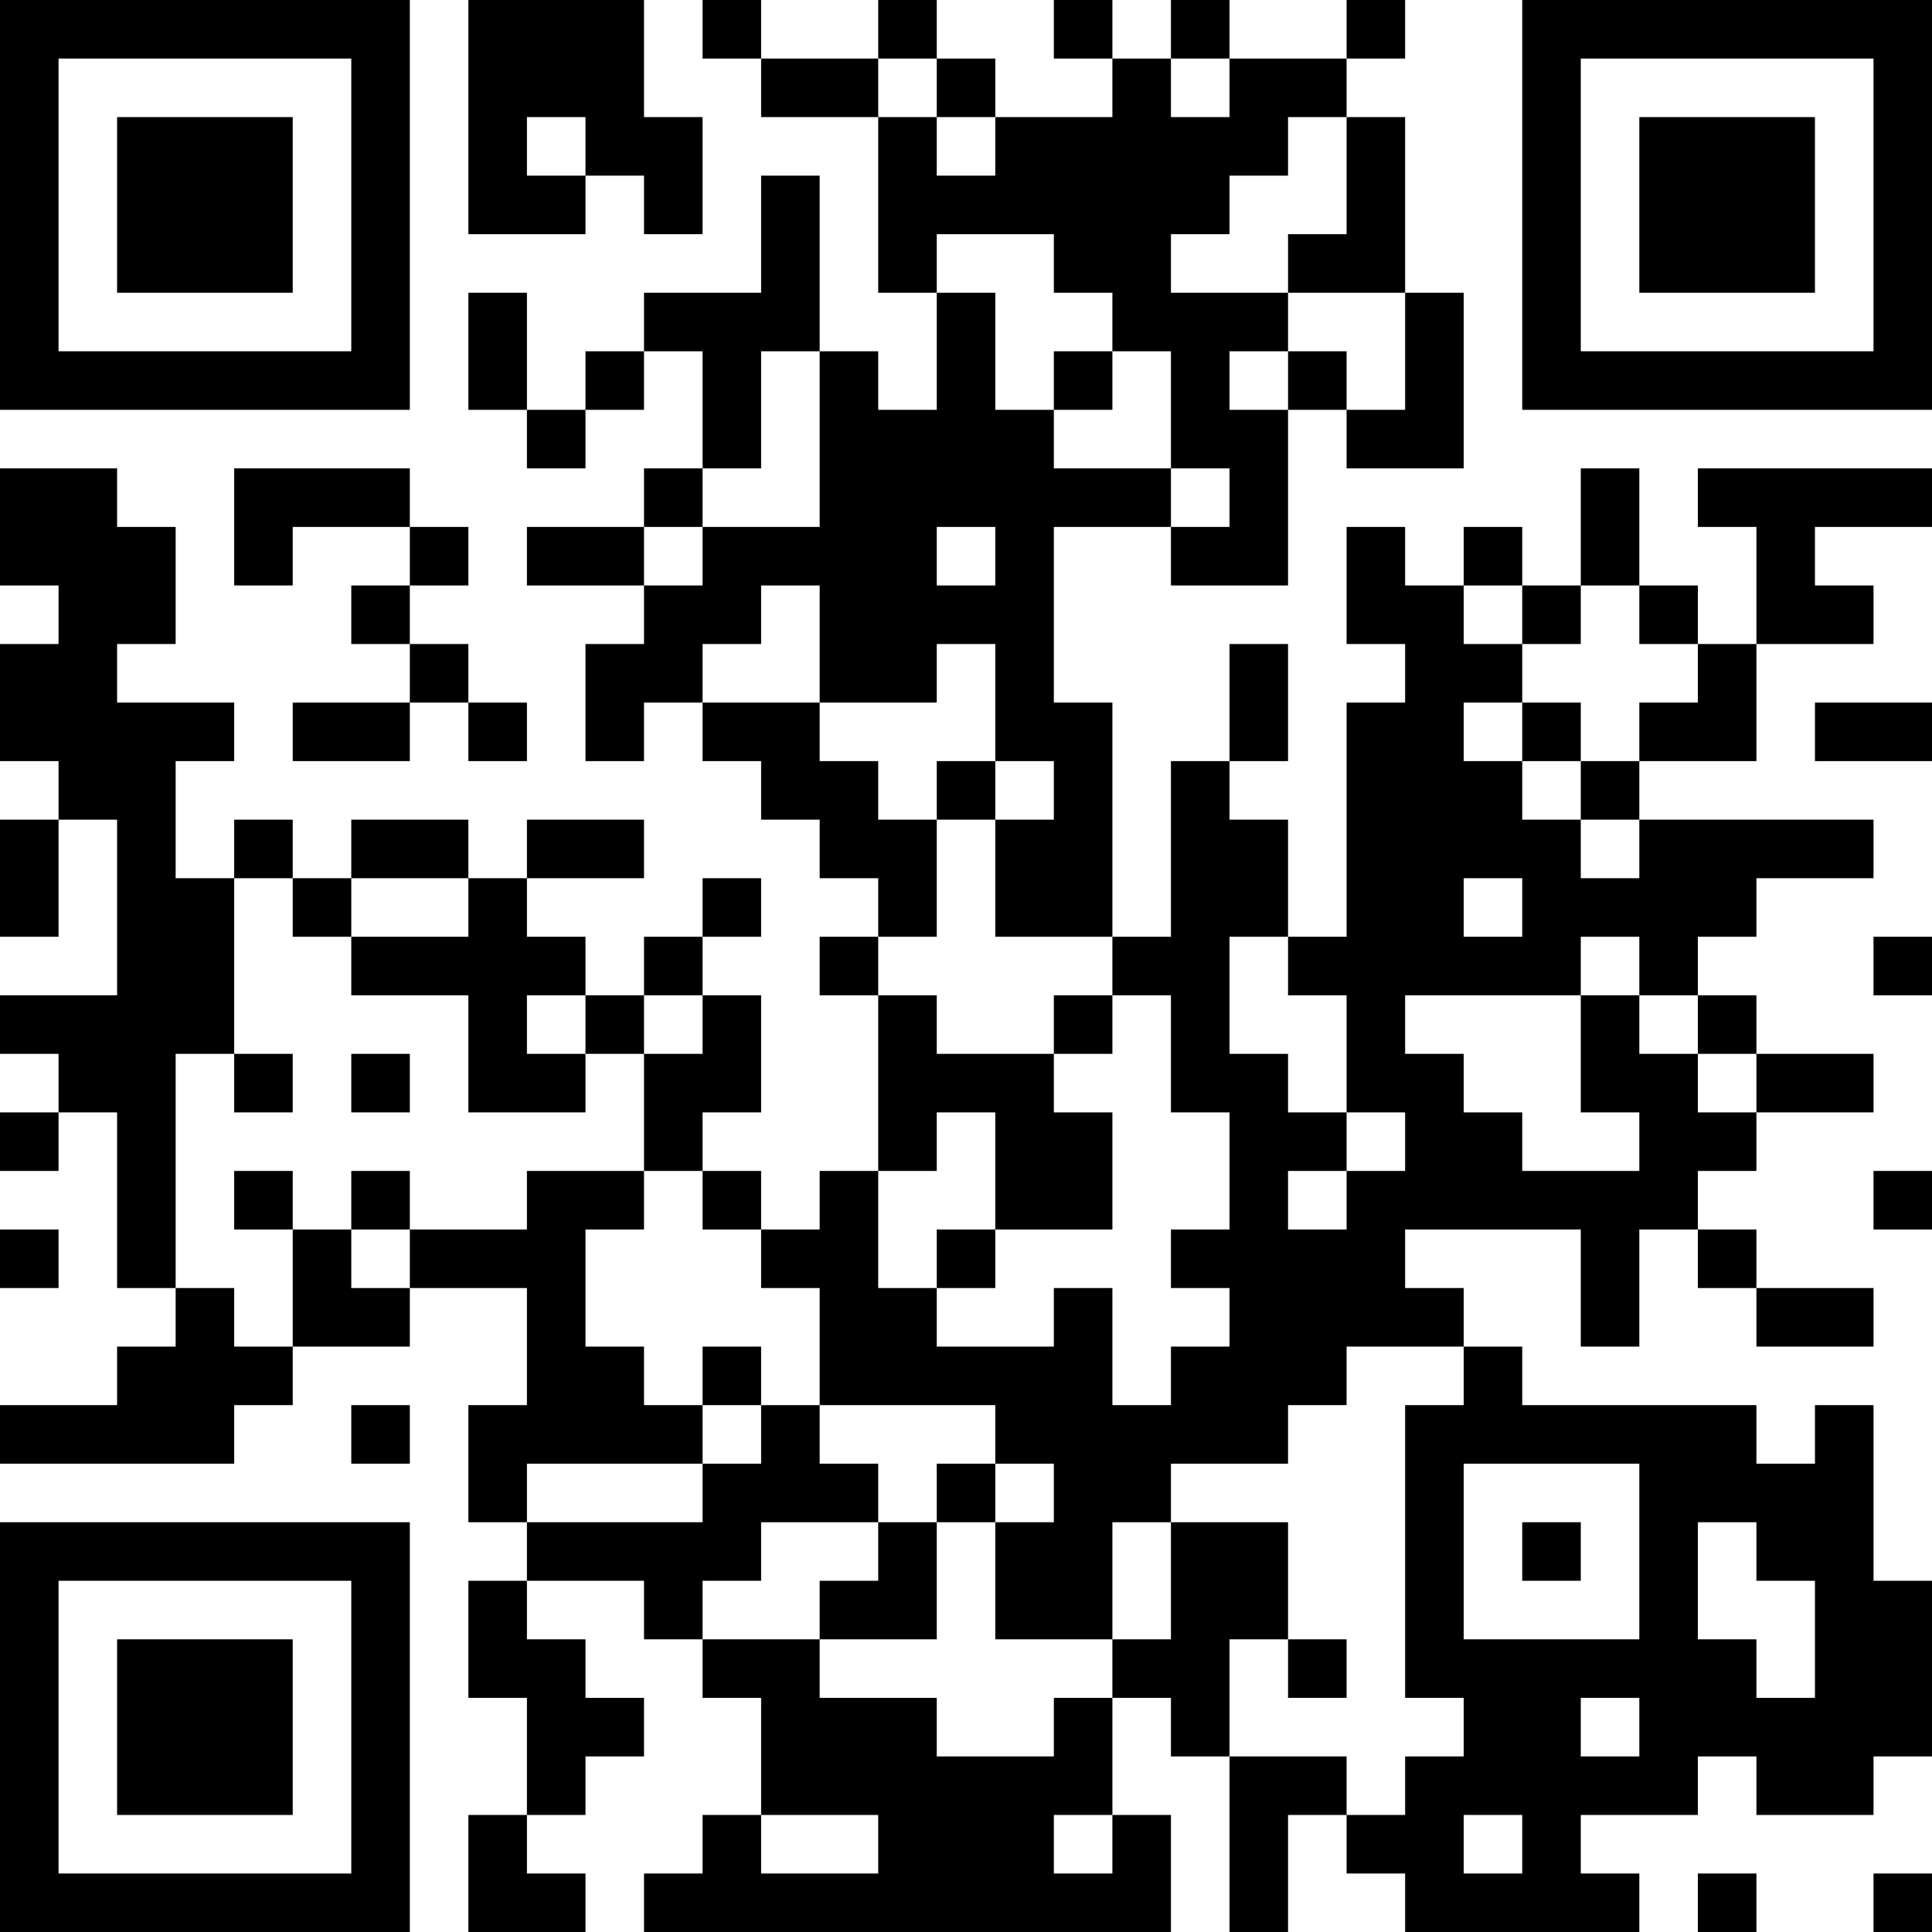 <?xml version="1.0" encoding="UTF-8"?>
<svg xmlns="http://www.w3.org/2000/svg" version="1.1" width="250" height="250" viewBox="0 0 250 250"><rect x="0" y="0" width="250" height="250" fill="#ffffff"/><g transform="scale(7.576)"><g transform="translate(0,0)"><path fill-rule="evenodd" d="M8 0L8 4L10 4L10 3L11 3L11 4L12 4L12 2L11 2L11 0ZM12 0L12 1L13 1L13 2L15 2L15 5L16 5L16 7L15 7L15 6L14 6L14 3L13 3L13 5L11 5L11 6L10 6L10 7L9 7L9 5L8 5L8 7L9 7L9 8L10 8L10 7L11 7L11 6L12 6L12 8L11 8L11 9L9 9L9 10L11 10L11 11L10 11L10 13L11 13L11 12L12 12L12 13L13 13L13 14L14 14L14 15L15 15L15 16L14 16L14 17L15 17L15 20L14 20L14 21L13 21L13 20L12 20L12 19L13 19L13 17L12 17L12 16L13 16L13 15L12 15L12 16L11 16L11 17L10 17L10 16L9 16L9 15L11 15L11 14L9 14L9 15L8 15L8 14L6 14L6 15L5 15L5 14L4 14L4 15L3 15L3 13L4 13L4 12L2 12L2 11L3 11L3 9L2 9L2 8L0 8L0 10L1 10L1 11L0 11L0 13L1 13L1 14L0 14L0 16L1 16L1 14L2 14L2 17L0 17L0 18L1 18L1 19L0 19L0 20L1 20L1 19L2 19L2 22L3 22L3 23L2 23L2 24L0 24L0 25L4 25L4 24L5 24L5 23L7 23L7 22L9 22L9 24L8 24L8 26L9 26L9 27L8 27L8 29L9 29L9 31L8 31L8 33L10 33L10 32L9 32L9 31L10 31L10 30L11 30L11 29L10 29L10 28L9 28L9 27L11 27L11 28L12 28L12 29L13 29L13 31L12 31L12 32L11 32L11 33L20 33L20 31L19 31L19 29L20 29L20 30L21 30L21 33L22 33L22 31L23 31L23 32L24 32L24 33L28 33L28 32L27 32L27 31L29 31L29 30L30 30L30 31L32 31L32 30L33 30L33 27L32 27L32 24L31 24L31 25L30 25L30 24L26 24L26 23L25 23L25 22L24 22L24 21L27 21L27 23L28 23L28 21L29 21L29 22L30 22L30 23L32 23L32 22L30 22L30 21L29 21L29 20L30 20L30 19L32 19L32 18L30 18L30 17L29 17L29 16L30 16L30 15L32 15L32 14L28 14L28 13L30 13L30 11L32 11L32 10L31 10L31 9L33 9L33 8L29 8L29 9L30 9L30 11L29 11L29 10L28 10L28 8L27 8L27 10L26 10L26 9L25 9L25 10L24 10L24 9L23 9L23 11L24 11L24 12L23 12L23 16L22 16L22 14L21 14L21 13L22 13L22 11L21 11L21 13L20 13L20 16L19 16L19 12L18 12L18 9L20 9L20 10L22 10L22 7L23 7L23 8L25 8L25 5L24 5L24 2L23 2L23 1L24 1L24 0L23 0L23 1L21 1L21 0L20 0L20 1L19 1L19 0L18 0L18 1L19 1L19 2L17 2L17 1L16 1L16 0L15 0L15 1L13 1L13 0ZM15 1L15 2L16 2L16 3L17 3L17 2L16 2L16 1ZM20 1L20 2L21 2L21 1ZM9 2L9 3L10 3L10 2ZM22 2L22 3L21 3L21 4L20 4L20 5L22 5L22 6L21 6L21 7L22 7L22 6L23 6L23 7L24 7L24 5L22 5L22 4L23 4L23 2ZM16 4L16 5L17 5L17 7L18 7L18 8L20 8L20 9L21 9L21 8L20 8L20 6L19 6L19 5L18 5L18 4ZM13 6L13 8L12 8L12 9L11 9L11 10L12 10L12 9L14 9L14 6ZM18 6L18 7L19 7L19 6ZM4 8L4 10L5 10L5 9L7 9L7 10L6 10L6 11L7 11L7 12L5 12L5 13L7 13L7 12L8 12L8 13L9 13L9 12L8 12L8 11L7 11L7 10L8 10L8 9L7 9L7 8ZM16 9L16 10L17 10L17 9ZM13 10L13 11L12 11L12 12L14 12L14 13L15 13L15 14L16 14L16 16L15 16L15 17L16 17L16 18L18 18L18 19L19 19L19 21L17 21L17 19L16 19L16 20L15 20L15 22L16 22L16 23L18 23L18 22L19 22L19 24L20 24L20 23L21 23L21 22L20 22L20 21L21 21L21 19L20 19L20 17L19 17L19 16L17 16L17 14L18 14L18 13L17 13L17 11L16 11L16 12L14 12L14 10ZM25 10L25 11L26 11L26 12L25 12L25 13L26 13L26 14L27 14L27 15L28 15L28 14L27 14L27 13L28 13L28 12L29 12L29 11L28 11L28 10L27 10L27 11L26 11L26 10ZM26 12L26 13L27 13L27 12ZM31 12L31 13L33 13L33 12ZM16 13L16 14L17 14L17 13ZM4 15L4 18L3 18L3 22L4 22L4 23L5 23L5 21L6 21L6 22L7 22L7 21L9 21L9 20L11 20L11 21L10 21L10 23L11 23L11 24L12 24L12 25L9 25L9 26L12 26L12 25L13 25L13 24L14 24L14 25L15 25L15 26L13 26L13 27L12 27L12 28L14 28L14 29L16 29L16 30L18 30L18 29L19 29L19 28L20 28L20 26L22 26L22 28L21 28L21 30L23 30L23 31L24 31L24 30L25 30L25 29L24 29L24 24L25 24L25 23L23 23L23 24L22 24L22 25L20 25L20 26L19 26L19 28L17 28L17 26L18 26L18 25L17 25L17 24L14 24L14 22L13 22L13 21L12 21L12 20L11 20L11 18L12 18L12 17L11 17L11 18L10 18L10 17L9 17L9 18L10 18L10 19L8 19L8 17L6 17L6 16L8 16L8 15L6 15L6 16L5 16L5 15ZM25 15L25 16L26 16L26 15ZM21 16L21 18L22 18L22 19L23 19L23 20L22 20L22 21L23 21L23 20L24 20L24 19L23 19L23 17L22 17L22 16ZM27 16L27 17L24 17L24 18L25 18L25 19L26 19L26 20L28 20L28 19L27 19L27 17L28 17L28 18L29 18L29 19L30 19L30 18L29 18L29 17L28 17L28 16ZM32 16L32 17L33 17L33 16ZM18 17L18 18L19 18L19 17ZM4 18L4 19L5 19L5 18ZM6 18L6 19L7 19L7 18ZM4 20L4 21L5 21L5 20ZM6 20L6 21L7 21L7 20ZM32 20L32 21L33 21L33 20ZM0 21L0 22L1 22L1 21ZM16 21L16 22L17 22L17 21ZM12 23L12 24L13 24L13 23ZM6 24L6 25L7 25L7 24ZM16 25L16 26L15 26L15 27L14 27L14 28L16 28L16 26L17 26L17 25ZM25 25L25 28L28 28L28 25ZM26 26L26 27L27 27L27 26ZM29 26L29 28L30 28L30 29L31 29L31 27L30 27L30 26ZM22 28L22 29L23 29L23 28ZM27 29L27 30L28 30L28 29ZM13 31L13 32L15 32L15 31ZM18 31L18 32L19 32L19 31ZM25 31L25 32L26 32L26 31ZM29 32L29 33L30 33L30 32ZM32 32L32 33L33 33L33 32ZM0 0L0 7L7 7L7 0ZM1 1L1 6L6 6L6 1ZM2 2L2 5L5 5L5 2ZM26 0L26 7L33 7L33 0ZM27 1L27 6L32 6L32 1ZM28 2L28 5L31 5L31 2ZM0 26L0 33L7 33L7 26ZM1 27L1 32L6 32L6 27ZM2 28L2 31L5 31L5 28Z" fill="#000000"/></g></g></svg>
